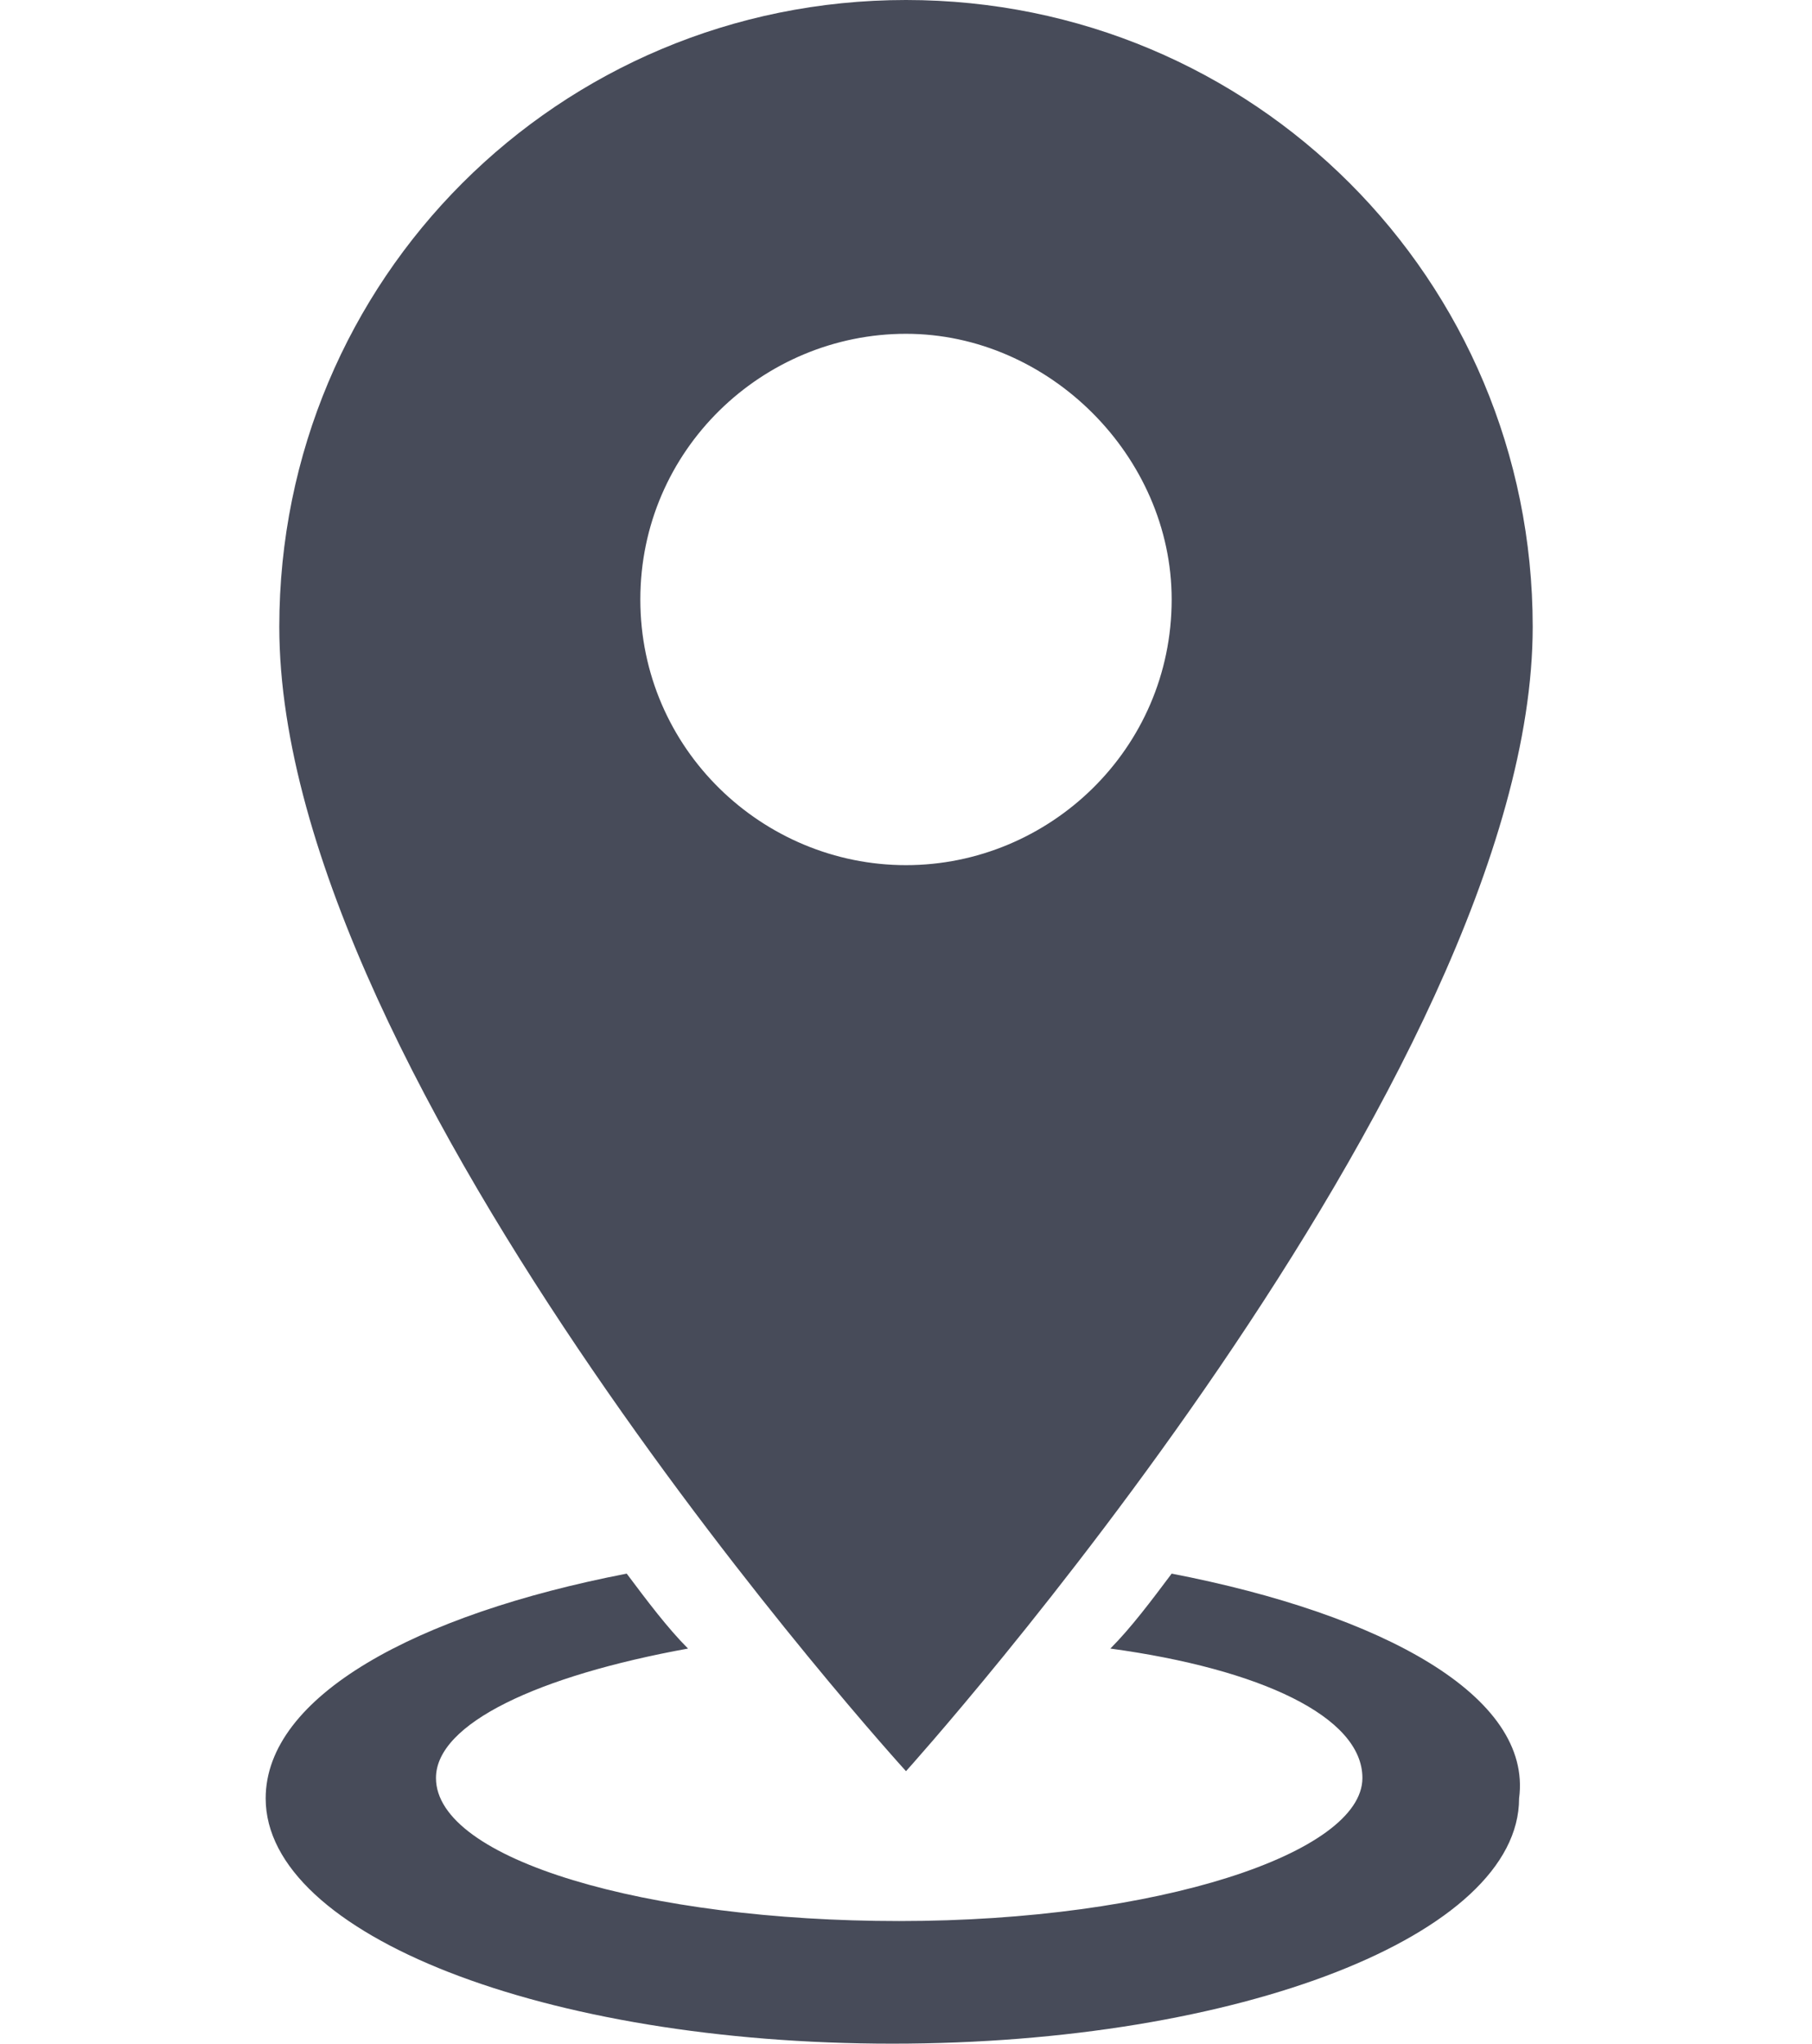 <?xml version="1.0" encoding="utf-8"?>
<!-- Generator: Adobe Illustrator 25.0.1, SVG Export Plug-In . SVG Version: 6.00 Build 0)  -->
<svg version="1.1" id="Capa_1" xmlns="http://www.w3.org/2000/svg" xmlns:xlink="http://www.w3.org/1999/xlink" x="0px" y="0px"
	 viewBox="0 0 26.6 30" style="enable-background:new 0 0 26.6 30;" xml:space="preserve">
<style type="text/css">
	.st0{fill:#474B59;}
</style>
<title>Recurso 2</title>
<g>
	<path class="st0" d="M17.2,23.1c-0.3,0.4-0.6,0.8-0.9,1.1c2.2,0.3,3.7,1,3.7,1.9c0,1.1-3,2.1-6.8,2.1c-3.7,0-6.8-0.9-6.8-2.1
		c0-0.8,1.5-1.5,3.7-1.9c-0.3-0.3-0.6-0.7-0.9-1.1c-3.1,0.6-5.3,1.8-5.3,3.3c0,2,4.1,3.6,9.2,3.6c5.1,0,9.2-1.6,9.2-3.6
		C22.5,24.9,20.3,23.7,17.2,23.1z"/>
	<path class="st0" d="M22.5,9.2c0-5.1-4.1-9.2-9.2-9.2C8.2,0,4.1,4.1,4.1,9.2c0,6.7,9.2,16.8,9.2,16.8S22.5,15.8,22.5,9.2z M9.4,8.8
		c0-2.2,1.8-3.9,3.9-3.9s3.9,1.8,3.9,3.9c0,2.2-1.8,3.9-3.9,3.9S9.4,11,9.4,8.8z"/>
</g>
</svg>
